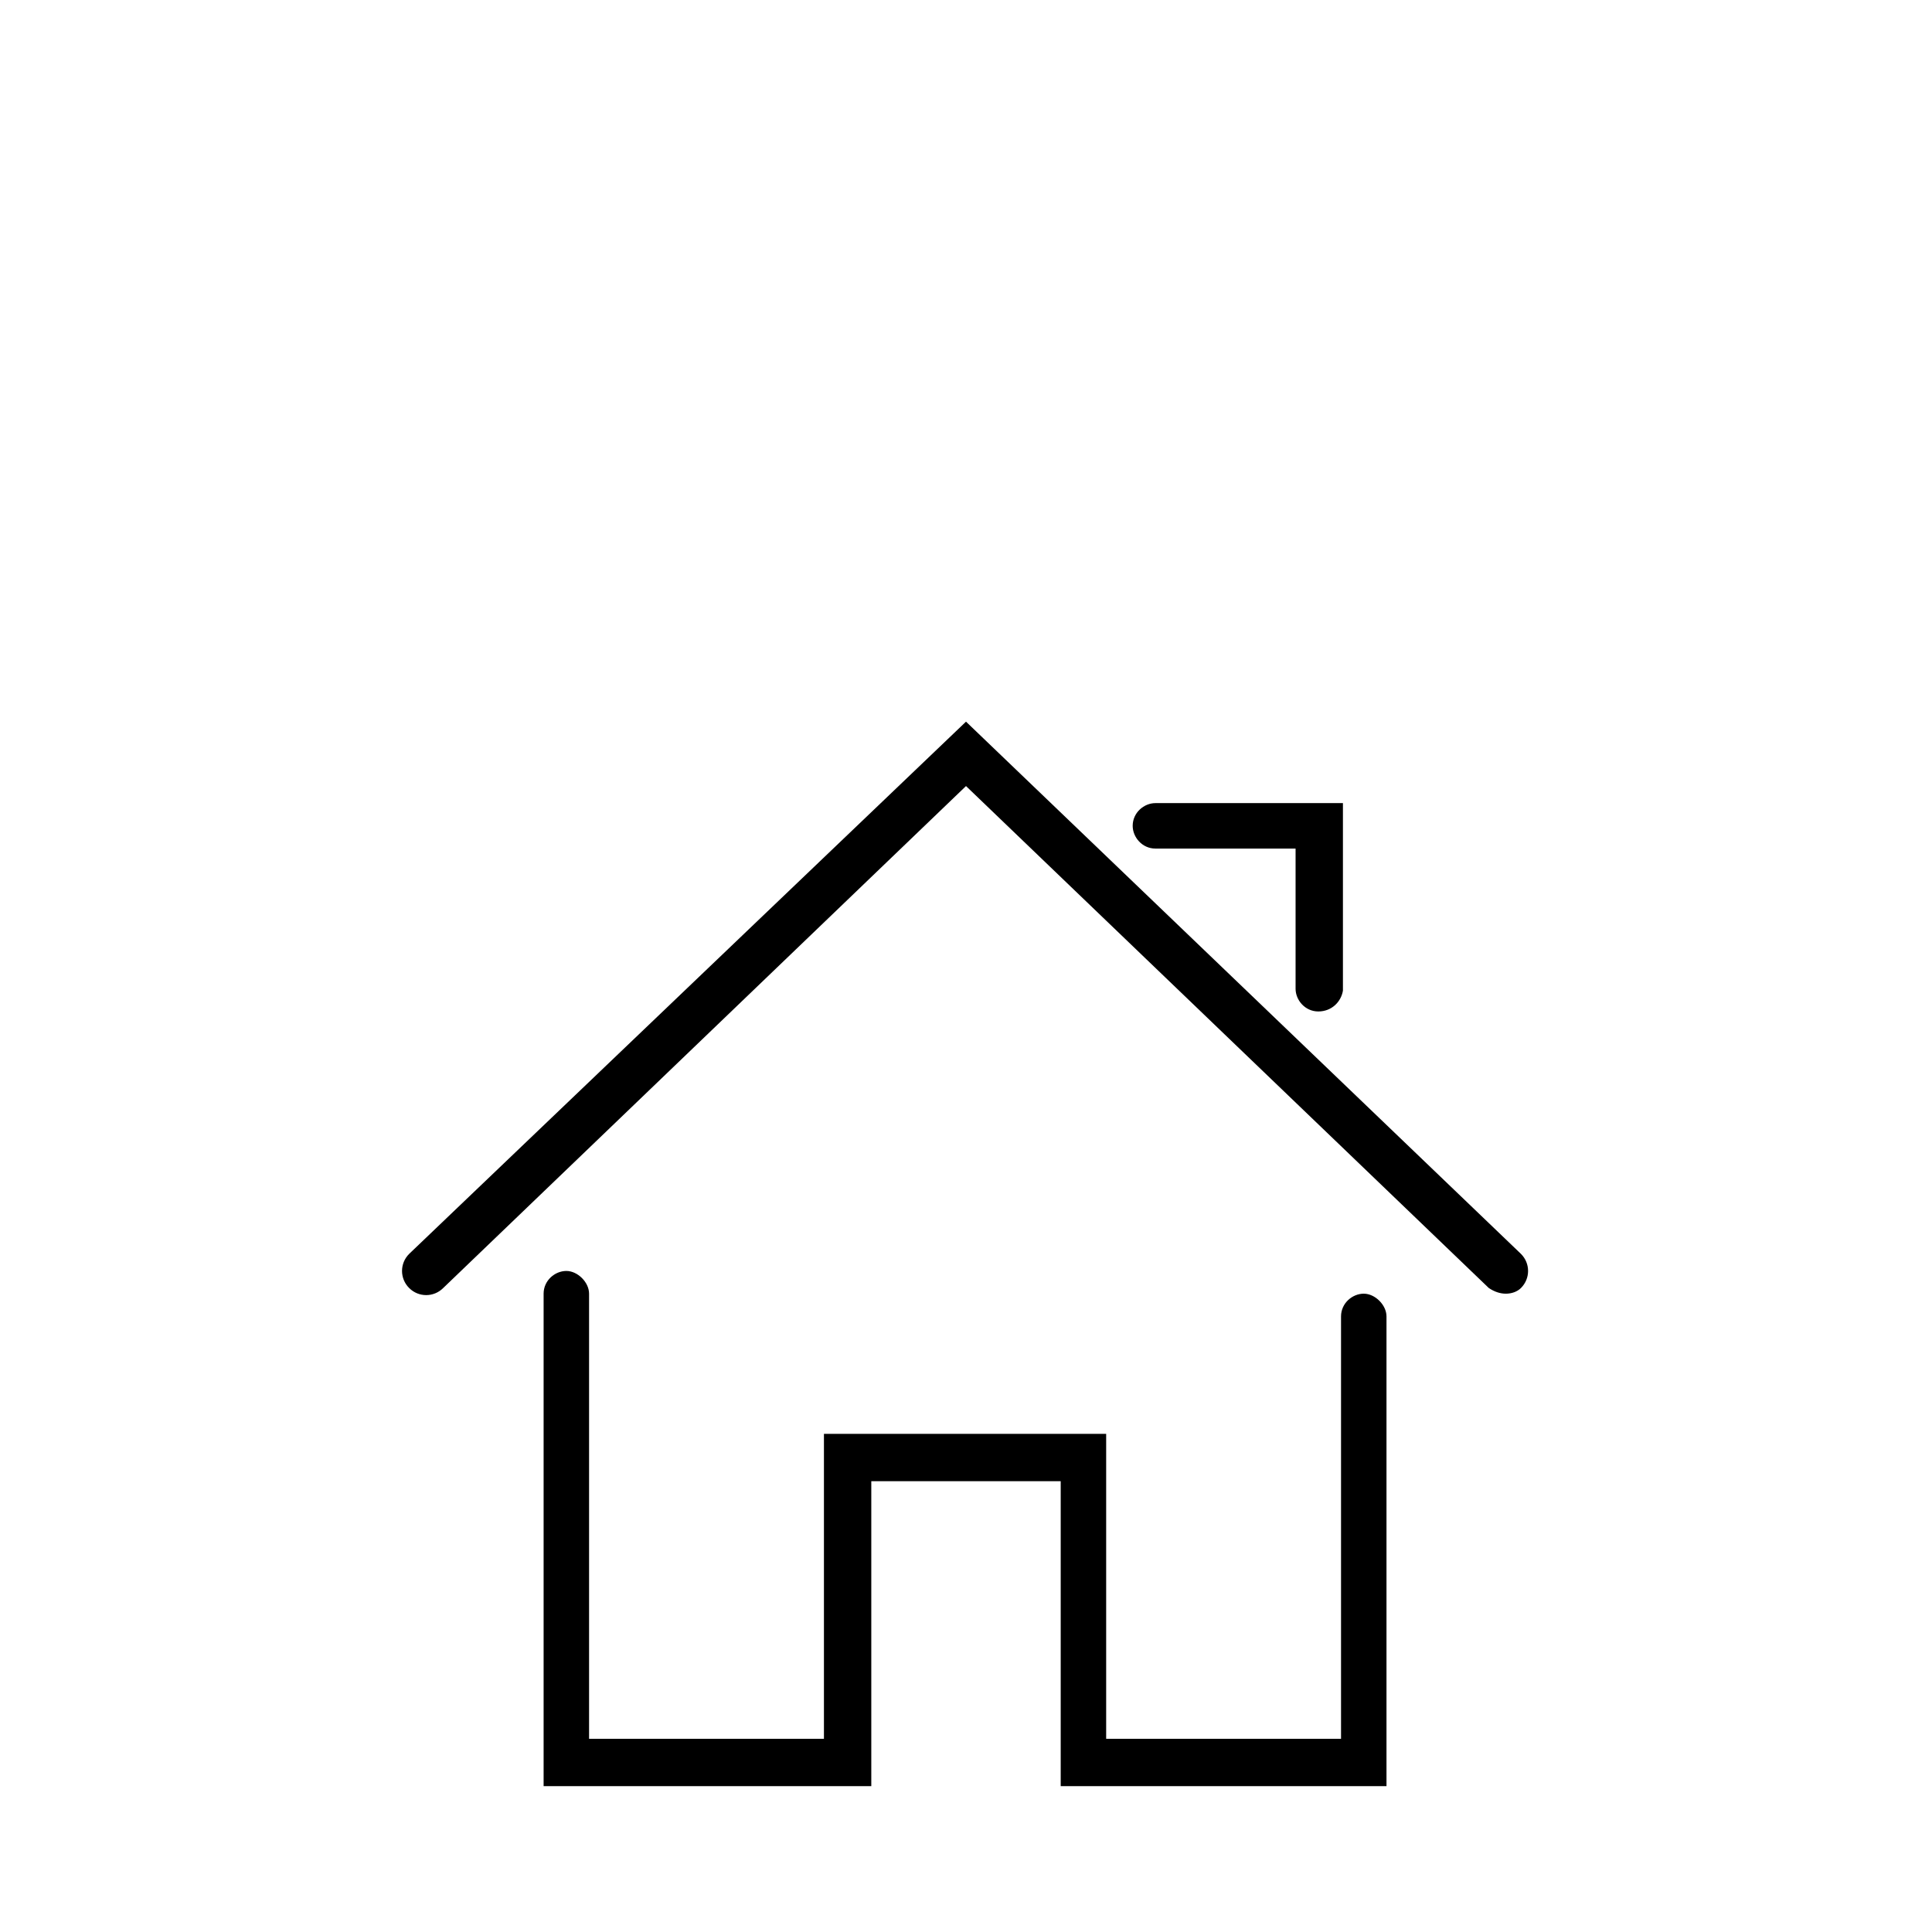 <?xml version="1.0" encoding="utf-8"?>
<!-- Generator: Adobe Illustrator 25.0.0, SVG Export Plug-In . SVG Version: 6.00 Build 0)  -->
<svg version="1.1" id="Ebene_1" xmlns="http://www.w3.org/2000/svg" xmlns:xlink="http://www.w3.org/1999/xlink" x="0px" y="0px"
	 viewBox="0 0 102 102" style="enable-background:new 0 0 102 102;" xml:space="preserve">
<g id="Expanded">
	<g>
		<g>
			<path d="M73.3,94.3H56V78.2H46v16.1H28.7v-26c0-0.7,0.6-1.2,1.2-1.2s1.2,0.6,1.2,1.2v23.5h12.4V75.7h14.9v16.1h12.4V69.5
				c0-0.7,0.6-1.2,1.2-1.2s1.2,0.6,1.2,1.2V94.3z"/>
		</g>
		<g>
			<path d="M79.5,68.3c-0.3,0-0.6-0.1-0.9-0.3L51,41.5L23.4,68c-0.5,0.5-1.3,0.5-1.8,0c-0.5-0.5-0.5-1.3,0-1.8L51,38.1l29.3,28.1
				c0.5,0.5,0.5,1.3,0,1.8C80.1,68.2,79.8,68.3,79.5,68.3z"/>
		</g>
		<g>
			<path d="M69.6,53.4c-0.7,0-1.2-0.6-1.2-1.2v-7.4h-7.4c-0.7,0-1.2-0.6-1.2-1.2c0-0.7,0.6-1.2,1.2-1.2h9.9v9.9
				C70.8,52.9,70.3,53.4,69.6,53.4z"/>
		</g>
	</g>
</g>
</svg>
